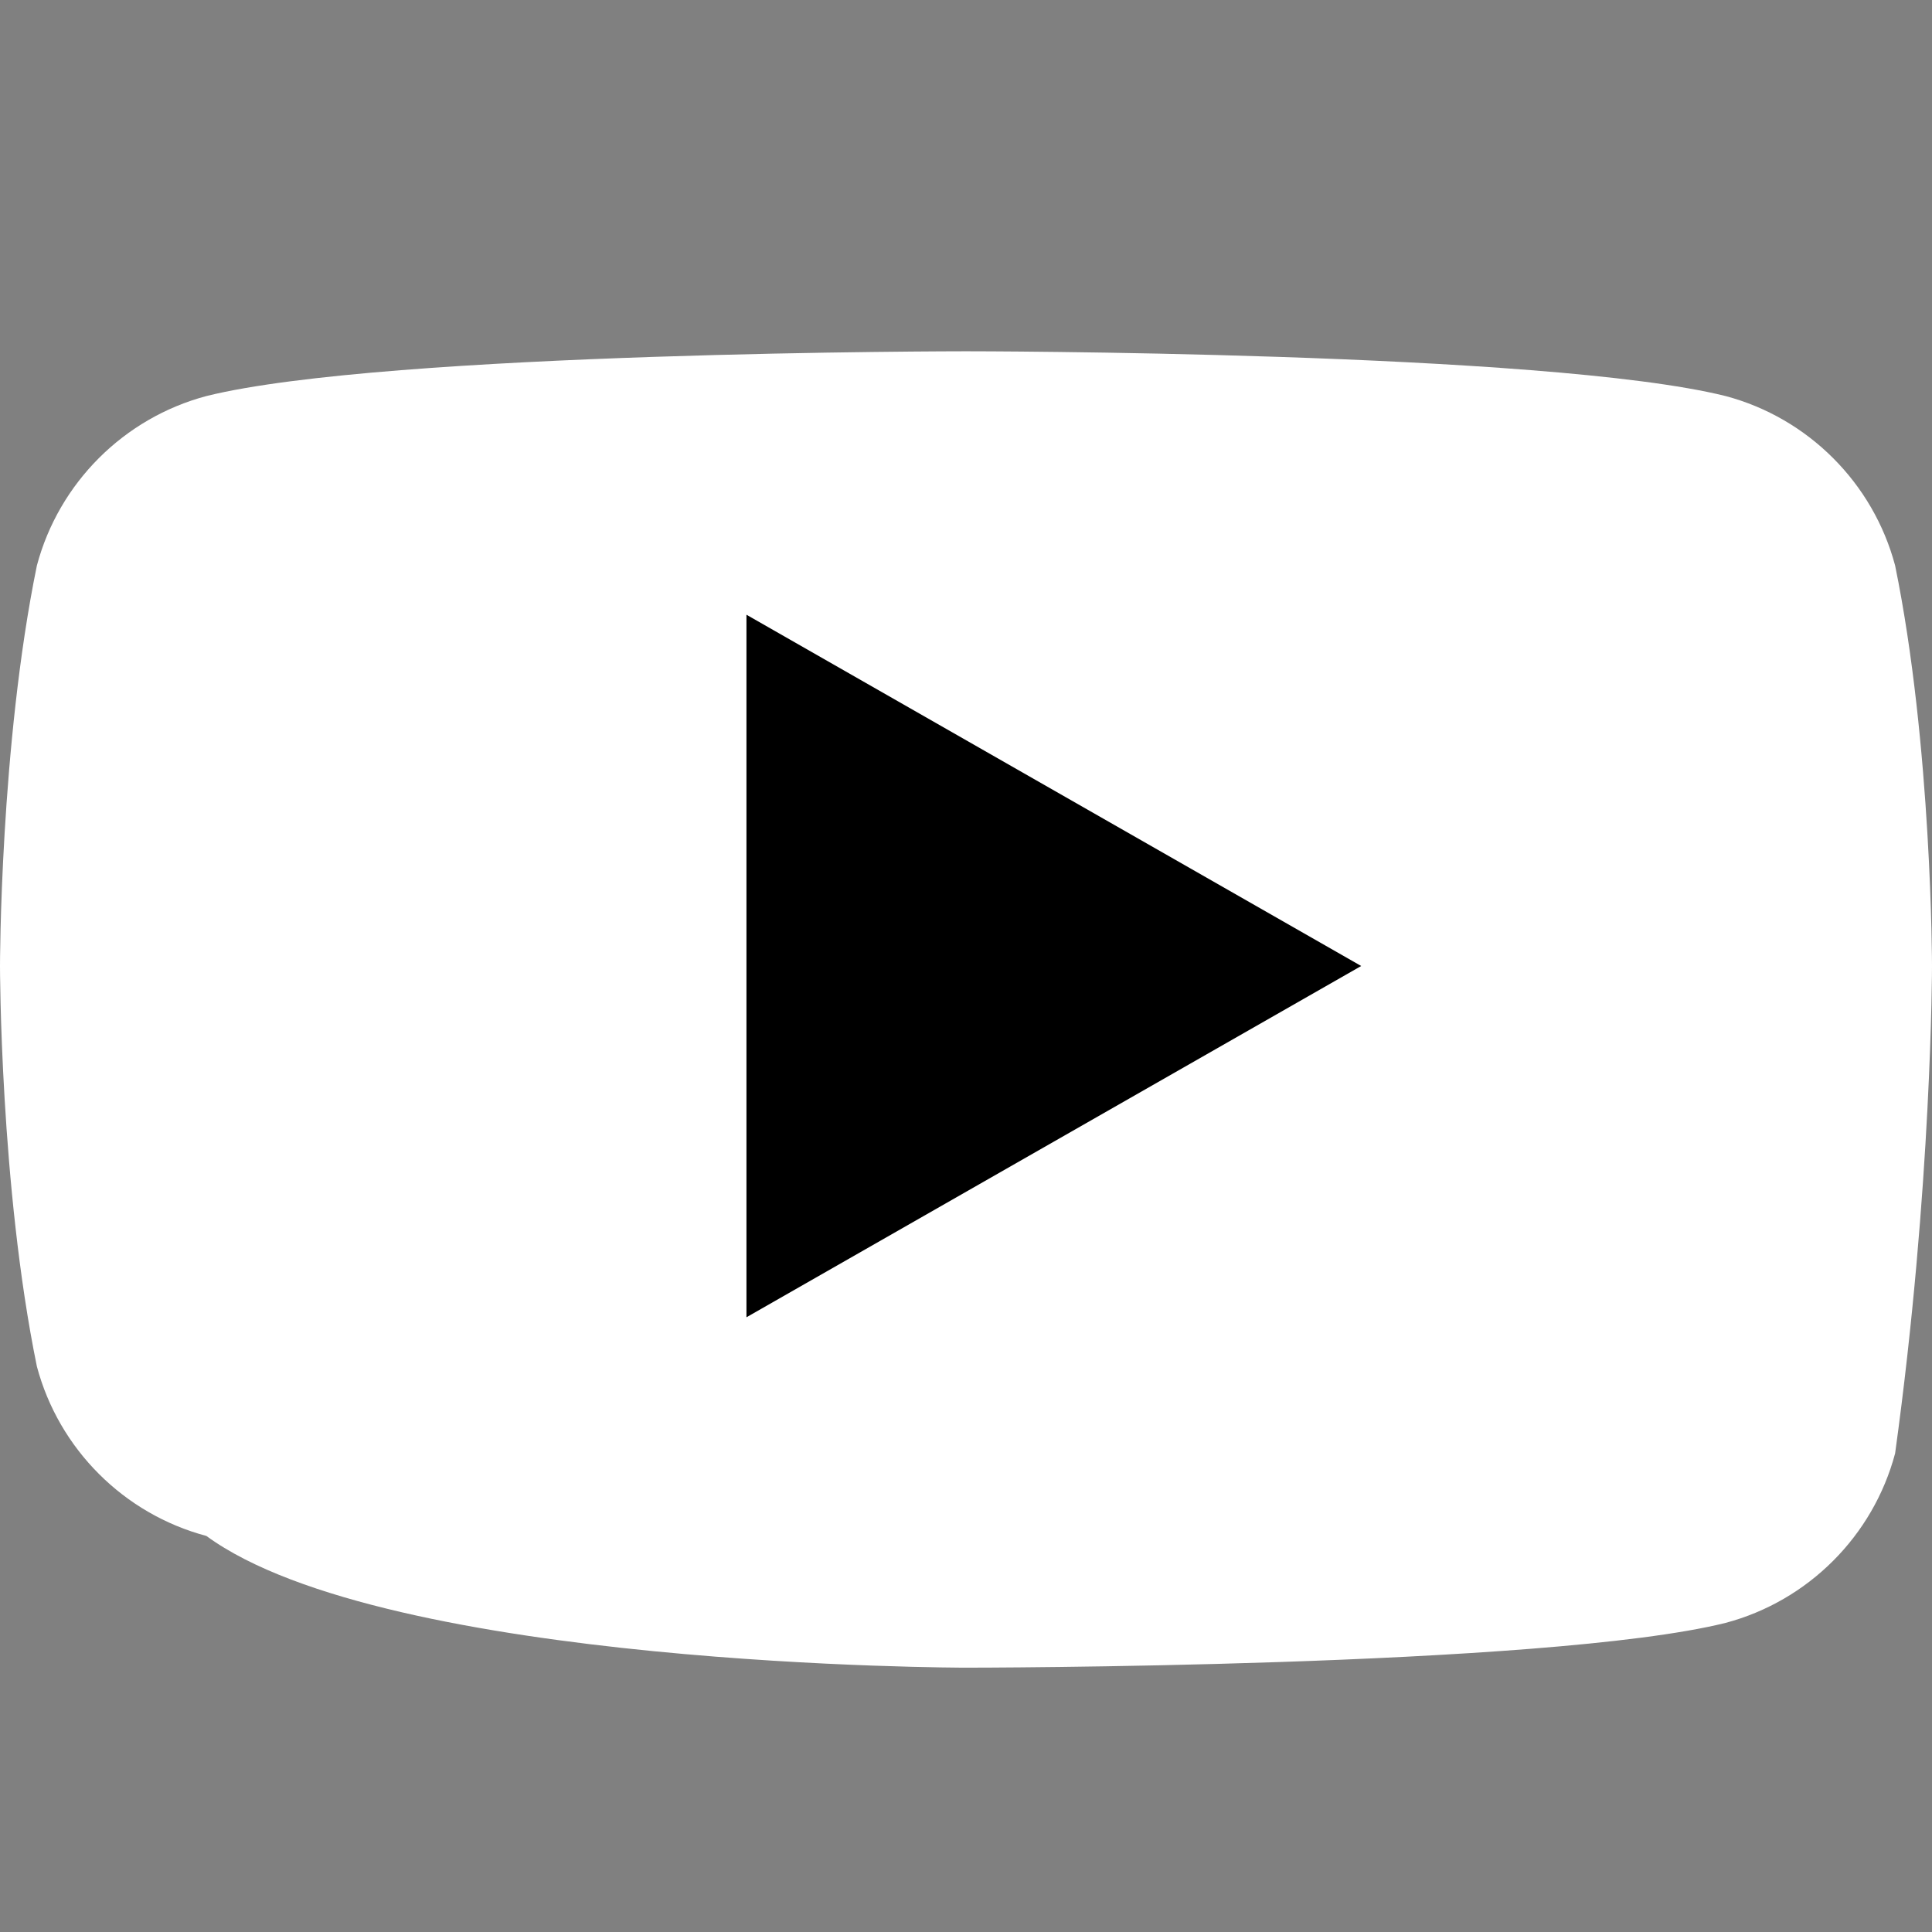 <?xml version="1.0" encoding="utf-8"?>
<svg xmlns="http://www.w3.org/2000/svg" viewBox="0 0 22 22" width="22" height="22">
  <rect x="0" y="0" width="22" height="22" fill="#808080" stroke="none"/>
  <style type="text/css">
    .st0 { fill: #FFFFFF; }
  </style>
  <!-- White outer YouTube shape -->
  <path class="st0" d="M21.58,6.44c-0.25-0.94-0.99-1.68-1.93-1.93C17.6,4,11,4,11,4S4.4,4,2.35,4.51
    C1.41,4.76,0.67,5.5,0.42,6.44C0,8.49,0,11,0,11s0,2.51,0.42,4.56c0.25,0.94,0.99,1.68,1.93,1.93C4.4,18.99,11,18.99,11,18.99
    s6.6,0,8.65-0.51c0.94-0.25,1.68-0.99,1.93-1.93C22,13.51,22,11,22,11S22,8.49,21.58,6.44z"/>

  <!-- Slightly larger transparent triangle -->
  <path d="M8.5,7v8l7-4L8.5,7z" fill="currentColor"/>
</svg>
